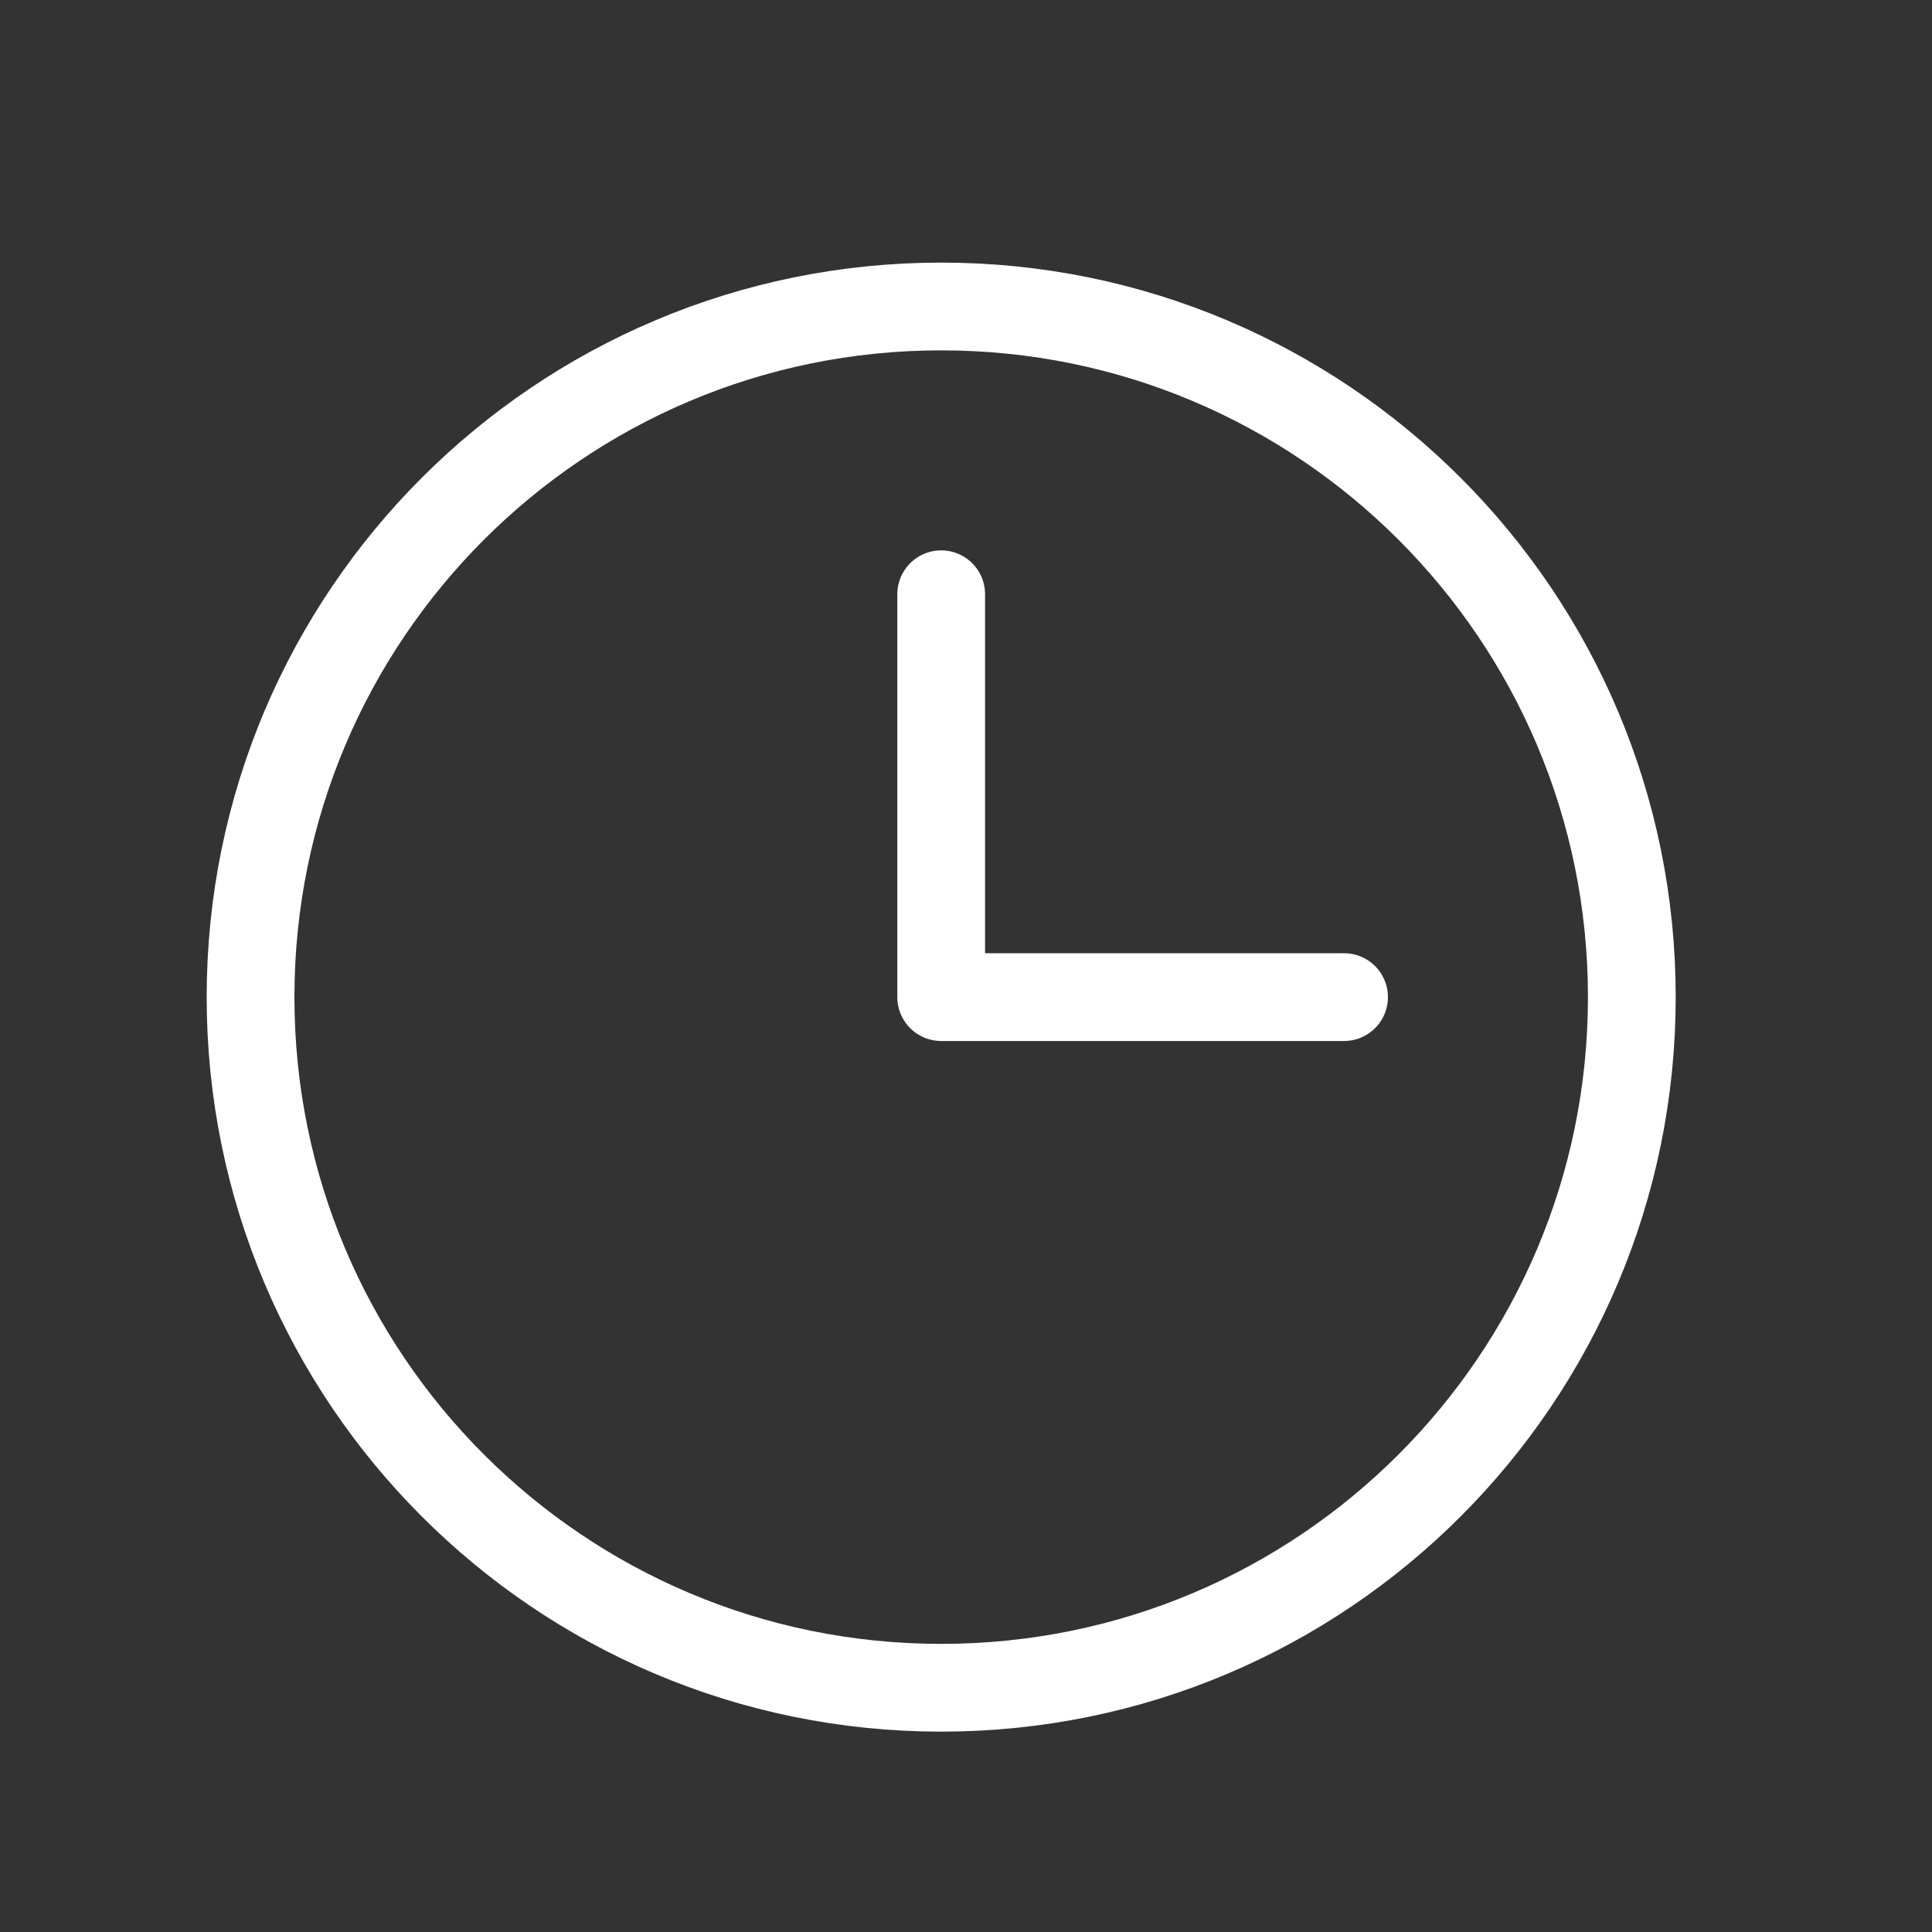 <svg width="19" height="19" viewBox="0 0 19 19" fill="none" xmlns="http://www.w3.org/2000/svg">
<rect x="0" y="0" width="19" height="19" fill="#333333" stroke="none"/>
<path d="M9.256 16.598C13.008 16.598 16.048 13.557 16.048 9.806C16.048 6.055 13.008 3.014 9.256 3.014C5.505 3.014 2.464 6.055 2.464 9.806C2.464 13.557 5.505 16.598 9.256 16.598Z" stroke="white" stroke-width="0.863" stroke-miterlimit="10"/>
<path d="M9.256 5.844V9.806H13.218" stroke="white" stroke-width="0.863" stroke-linecap="round" stroke-linejoin="round"/>
</svg>
